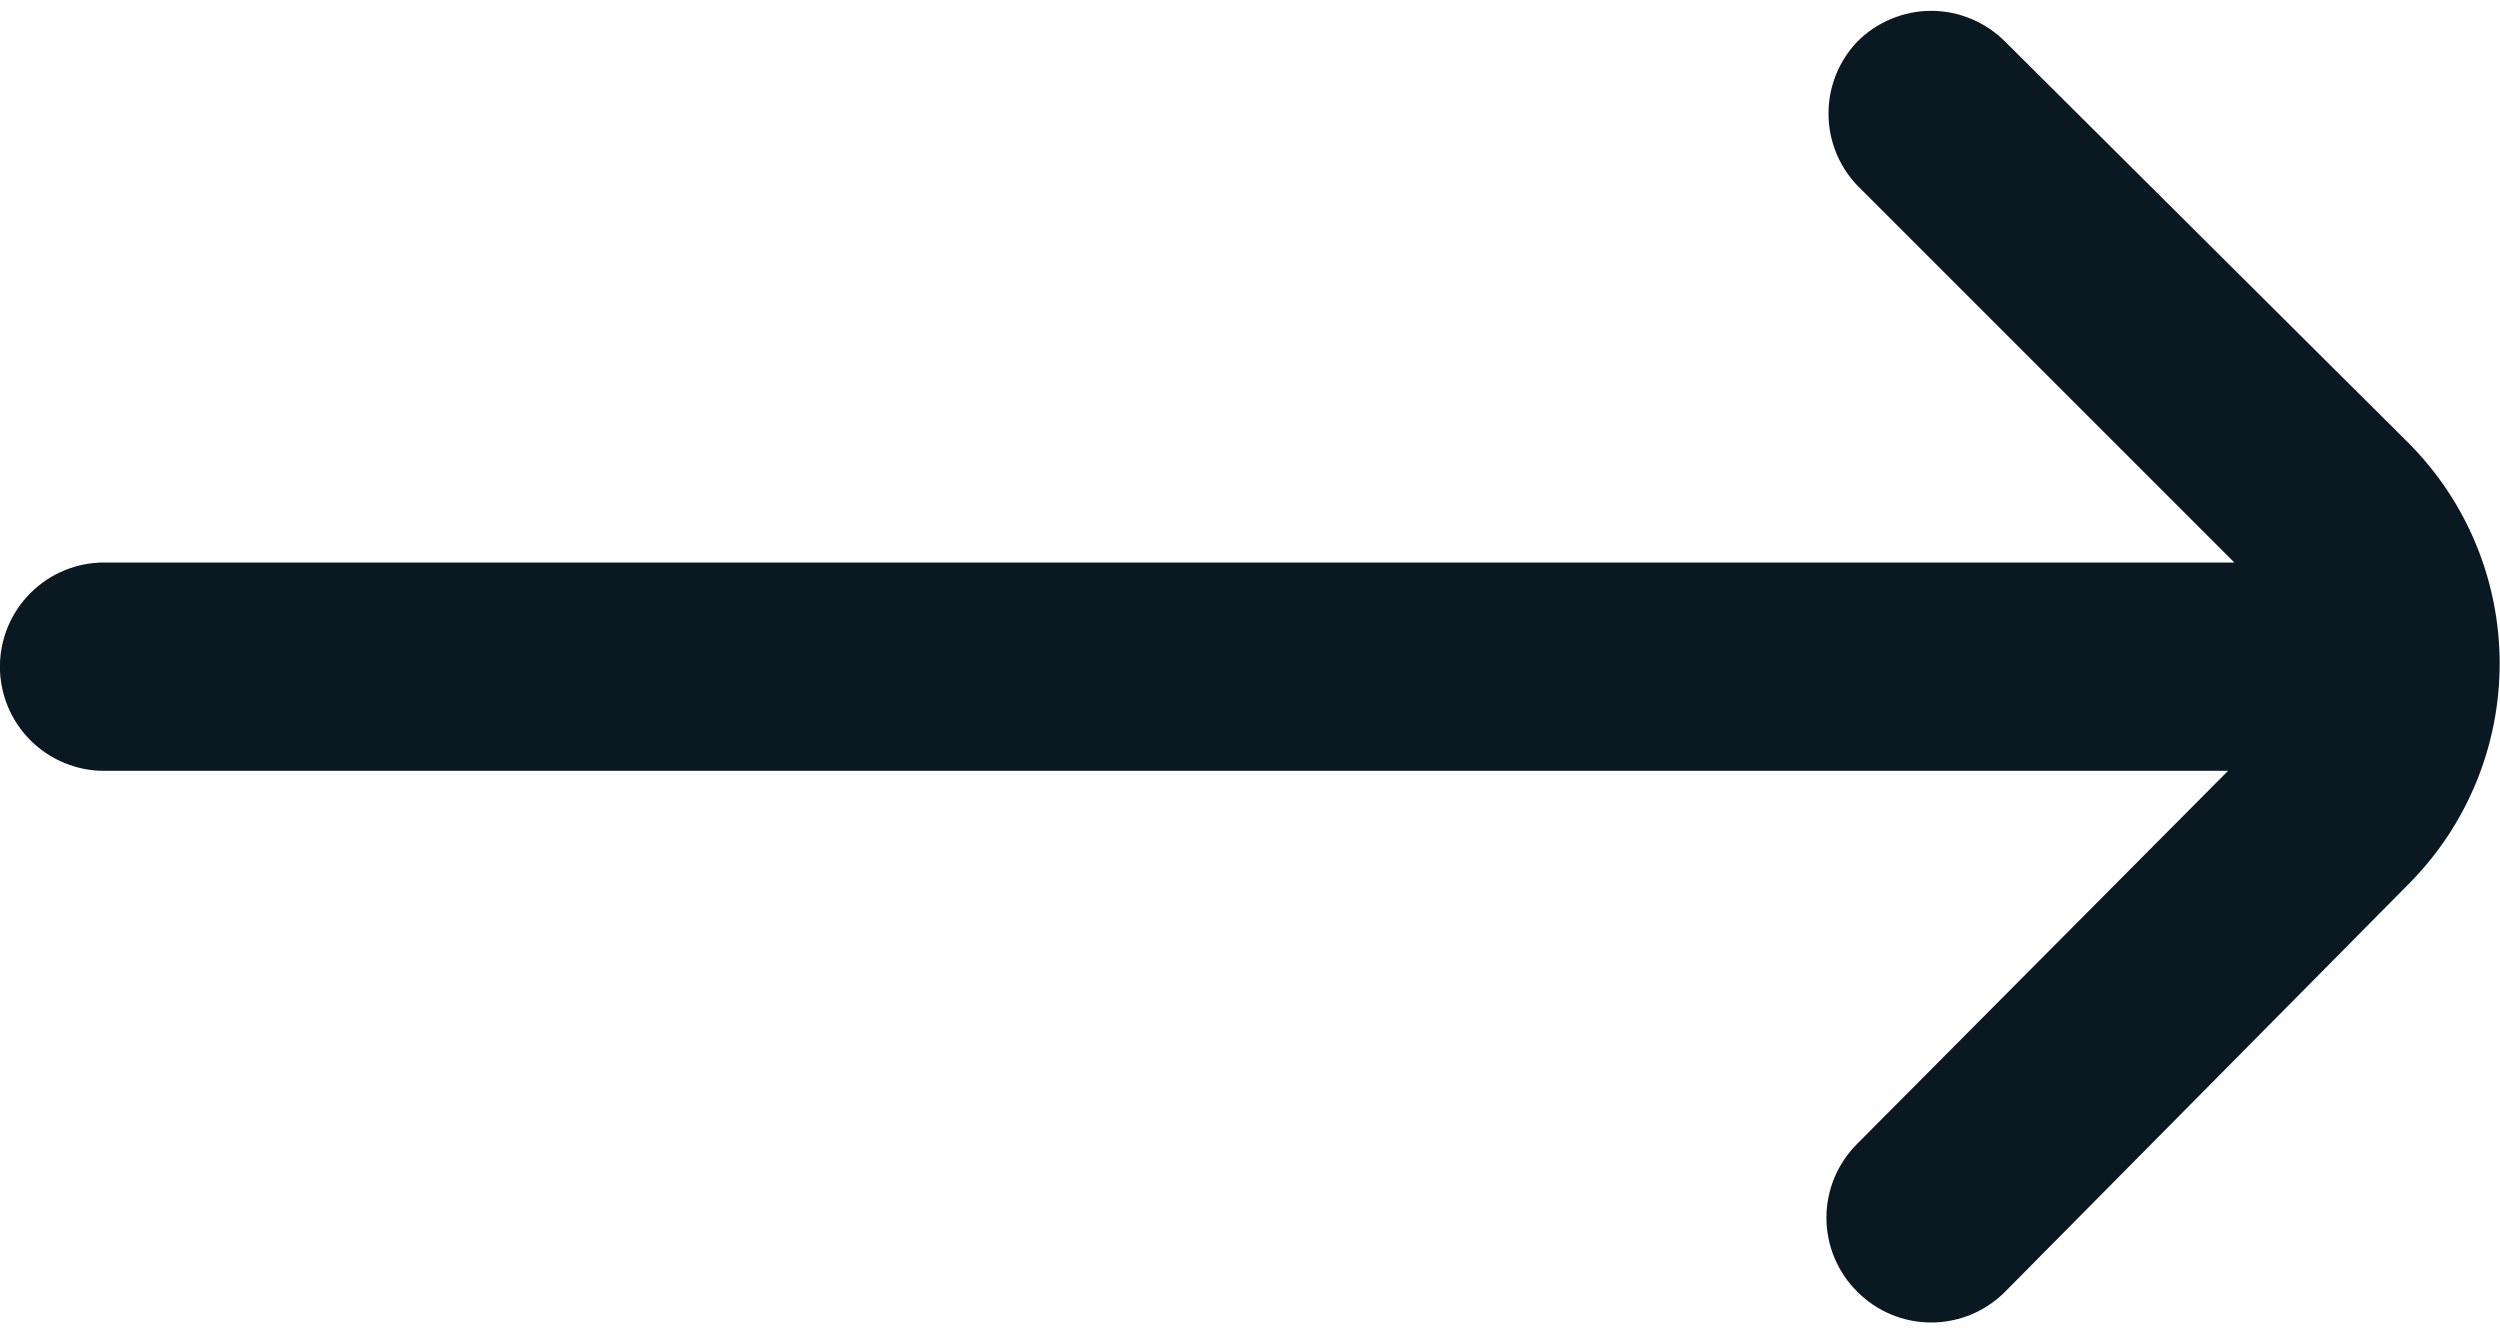 <svg width="30" height="16" viewBox="0 0 30 16" fill="none" xmlns="http://www.w3.org/2000/svg">
<path d="M28.899 10.613L24.062 15.5C23.946 15.617 23.807 15.71 23.655 15.774C23.503 15.837 23.339 15.87 23.174 15.87C23.009 15.87 22.846 15.837 22.694 15.774C22.541 15.71 22.403 15.617 22.287 15.5C22.17 15.384 22.077 15.246 22.013 15.093C21.95 14.941 21.917 14.778 21.917 14.613C21.917 14.448 21.95 14.284 22.013 14.132C22.077 13.98 22.17 13.841 22.287 13.725L26.737 9.25H1.249C0.918 9.25 0.6 9.118 0.366 8.884C0.131 8.65 -0.001 8.332 -0.001 8C-0.001 7.669 0.131 7.351 0.366 7.116C0.6 6.882 0.918 6.75 1.249 6.75H26.812L22.287 2.225C22.065 1.993 21.942 1.684 21.942 1.363C21.942 1.041 22.065 0.733 22.287 0.5C22.403 0.383 22.541 0.29 22.694 0.227C22.846 0.163 23.009 0.13 23.174 0.13C23.339 0.13 23.503 0.163 23.655 0.227C23.807 0.29 23.946 0.383 24.062 0.5L28.899 5.313C29.602 6.016 29.996 6.969 29.996 7.963C29.996 8.956 29.602 9.909 28.899 10.613Z" fill="#0A1821"/>
</svg>
